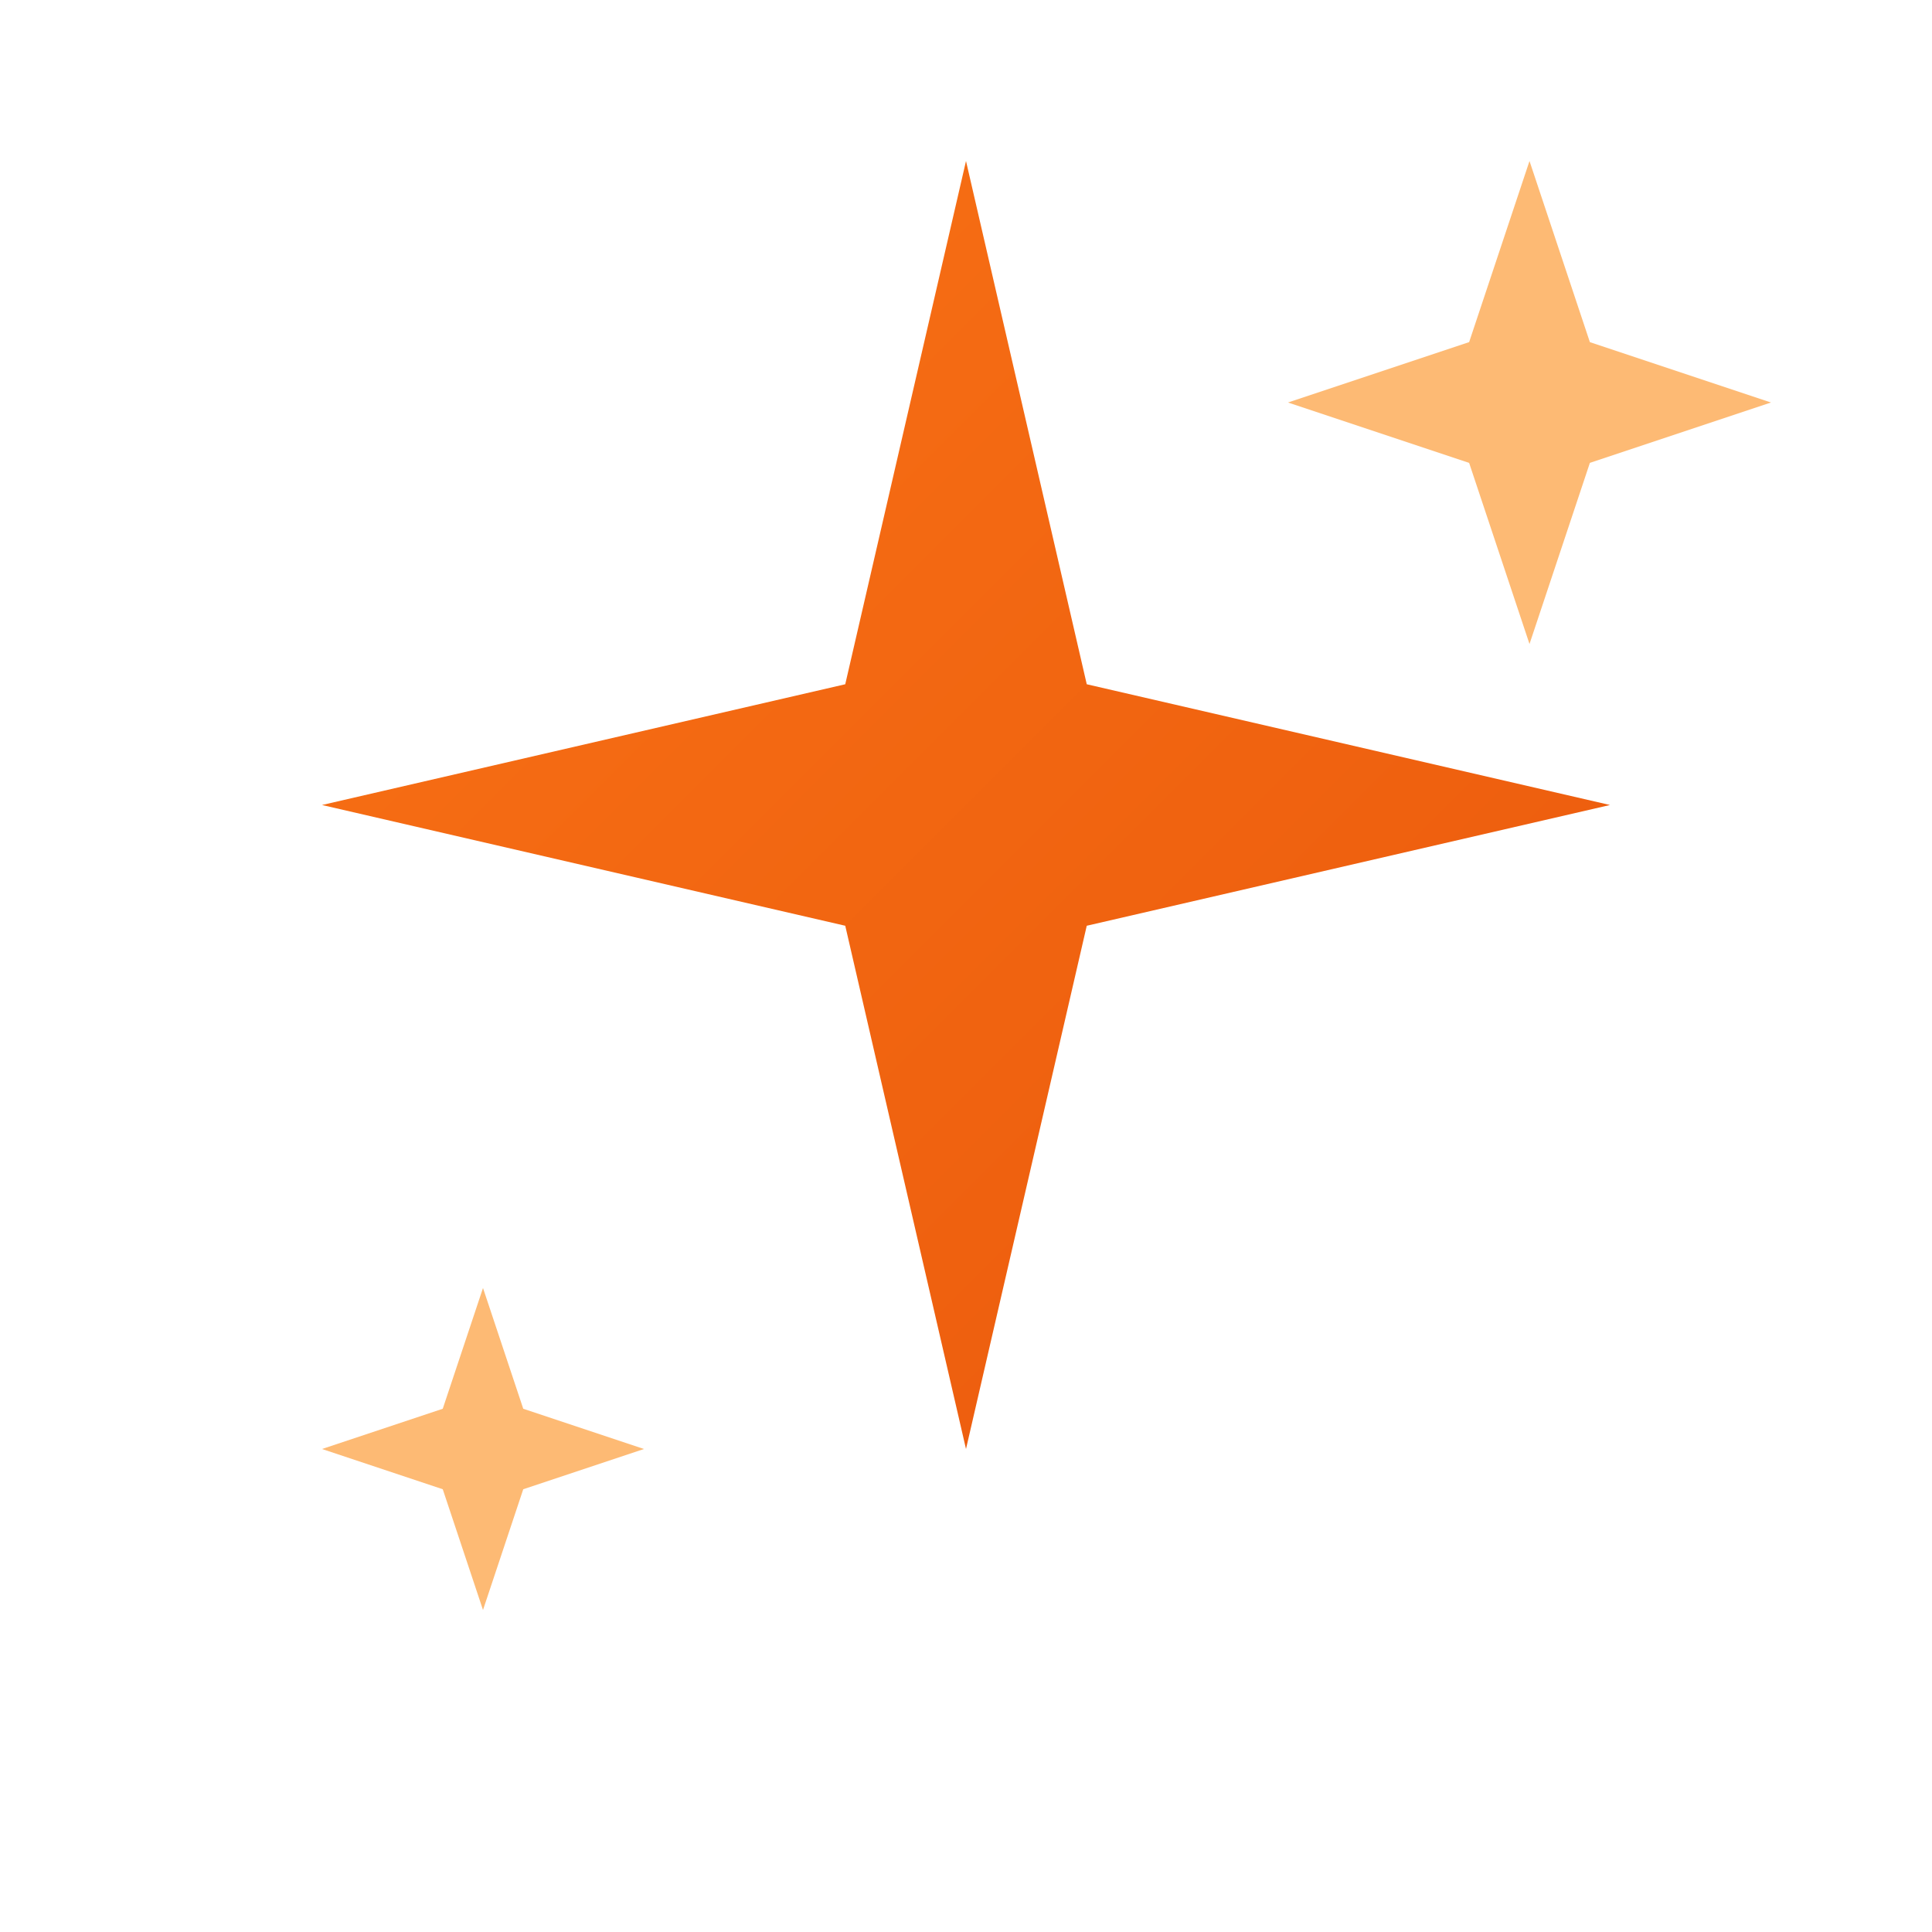 <svg xmlns="http://www.w3.org/2000/svg" width="32" height="32" viewBox="0 0 24 24" fill="none">
  <defs>
    <linearGradient id="sparkle" x1="0%" y1="0%" x2="100%" y2="100%">
      <stop offset="0%" style="stop-color:#f97316"/>
      <stop offset="100%" style="stop-color:#ea580c"/>
    </linearGradient>
  </defs>
  <!-- Main large sparkle -->
  <path d="M12 2L13.5 8.5L20 10L13.5 11.5L12 18L10.5 11.5L4 10L10.5 8.5L12 2Z" fill="url(#sparkle)"/>
  <!-- Small sparkle top right -->
  <path d="M19 2L19.75 4.25L22 5L19.75 5.75L19 8L18.25 5.75L16 5L18.25 4.25L19 2Z" fill="#fdba74"/>
  <!-- Small sparkle bottom left -->
  <path d="M6 16L6.5 17.5L8 18L6.5 18.5L6 20L5.5 18.5L4 18L5.5 17.5L6 16Z" fill="#fdba74"/>
</svg>
